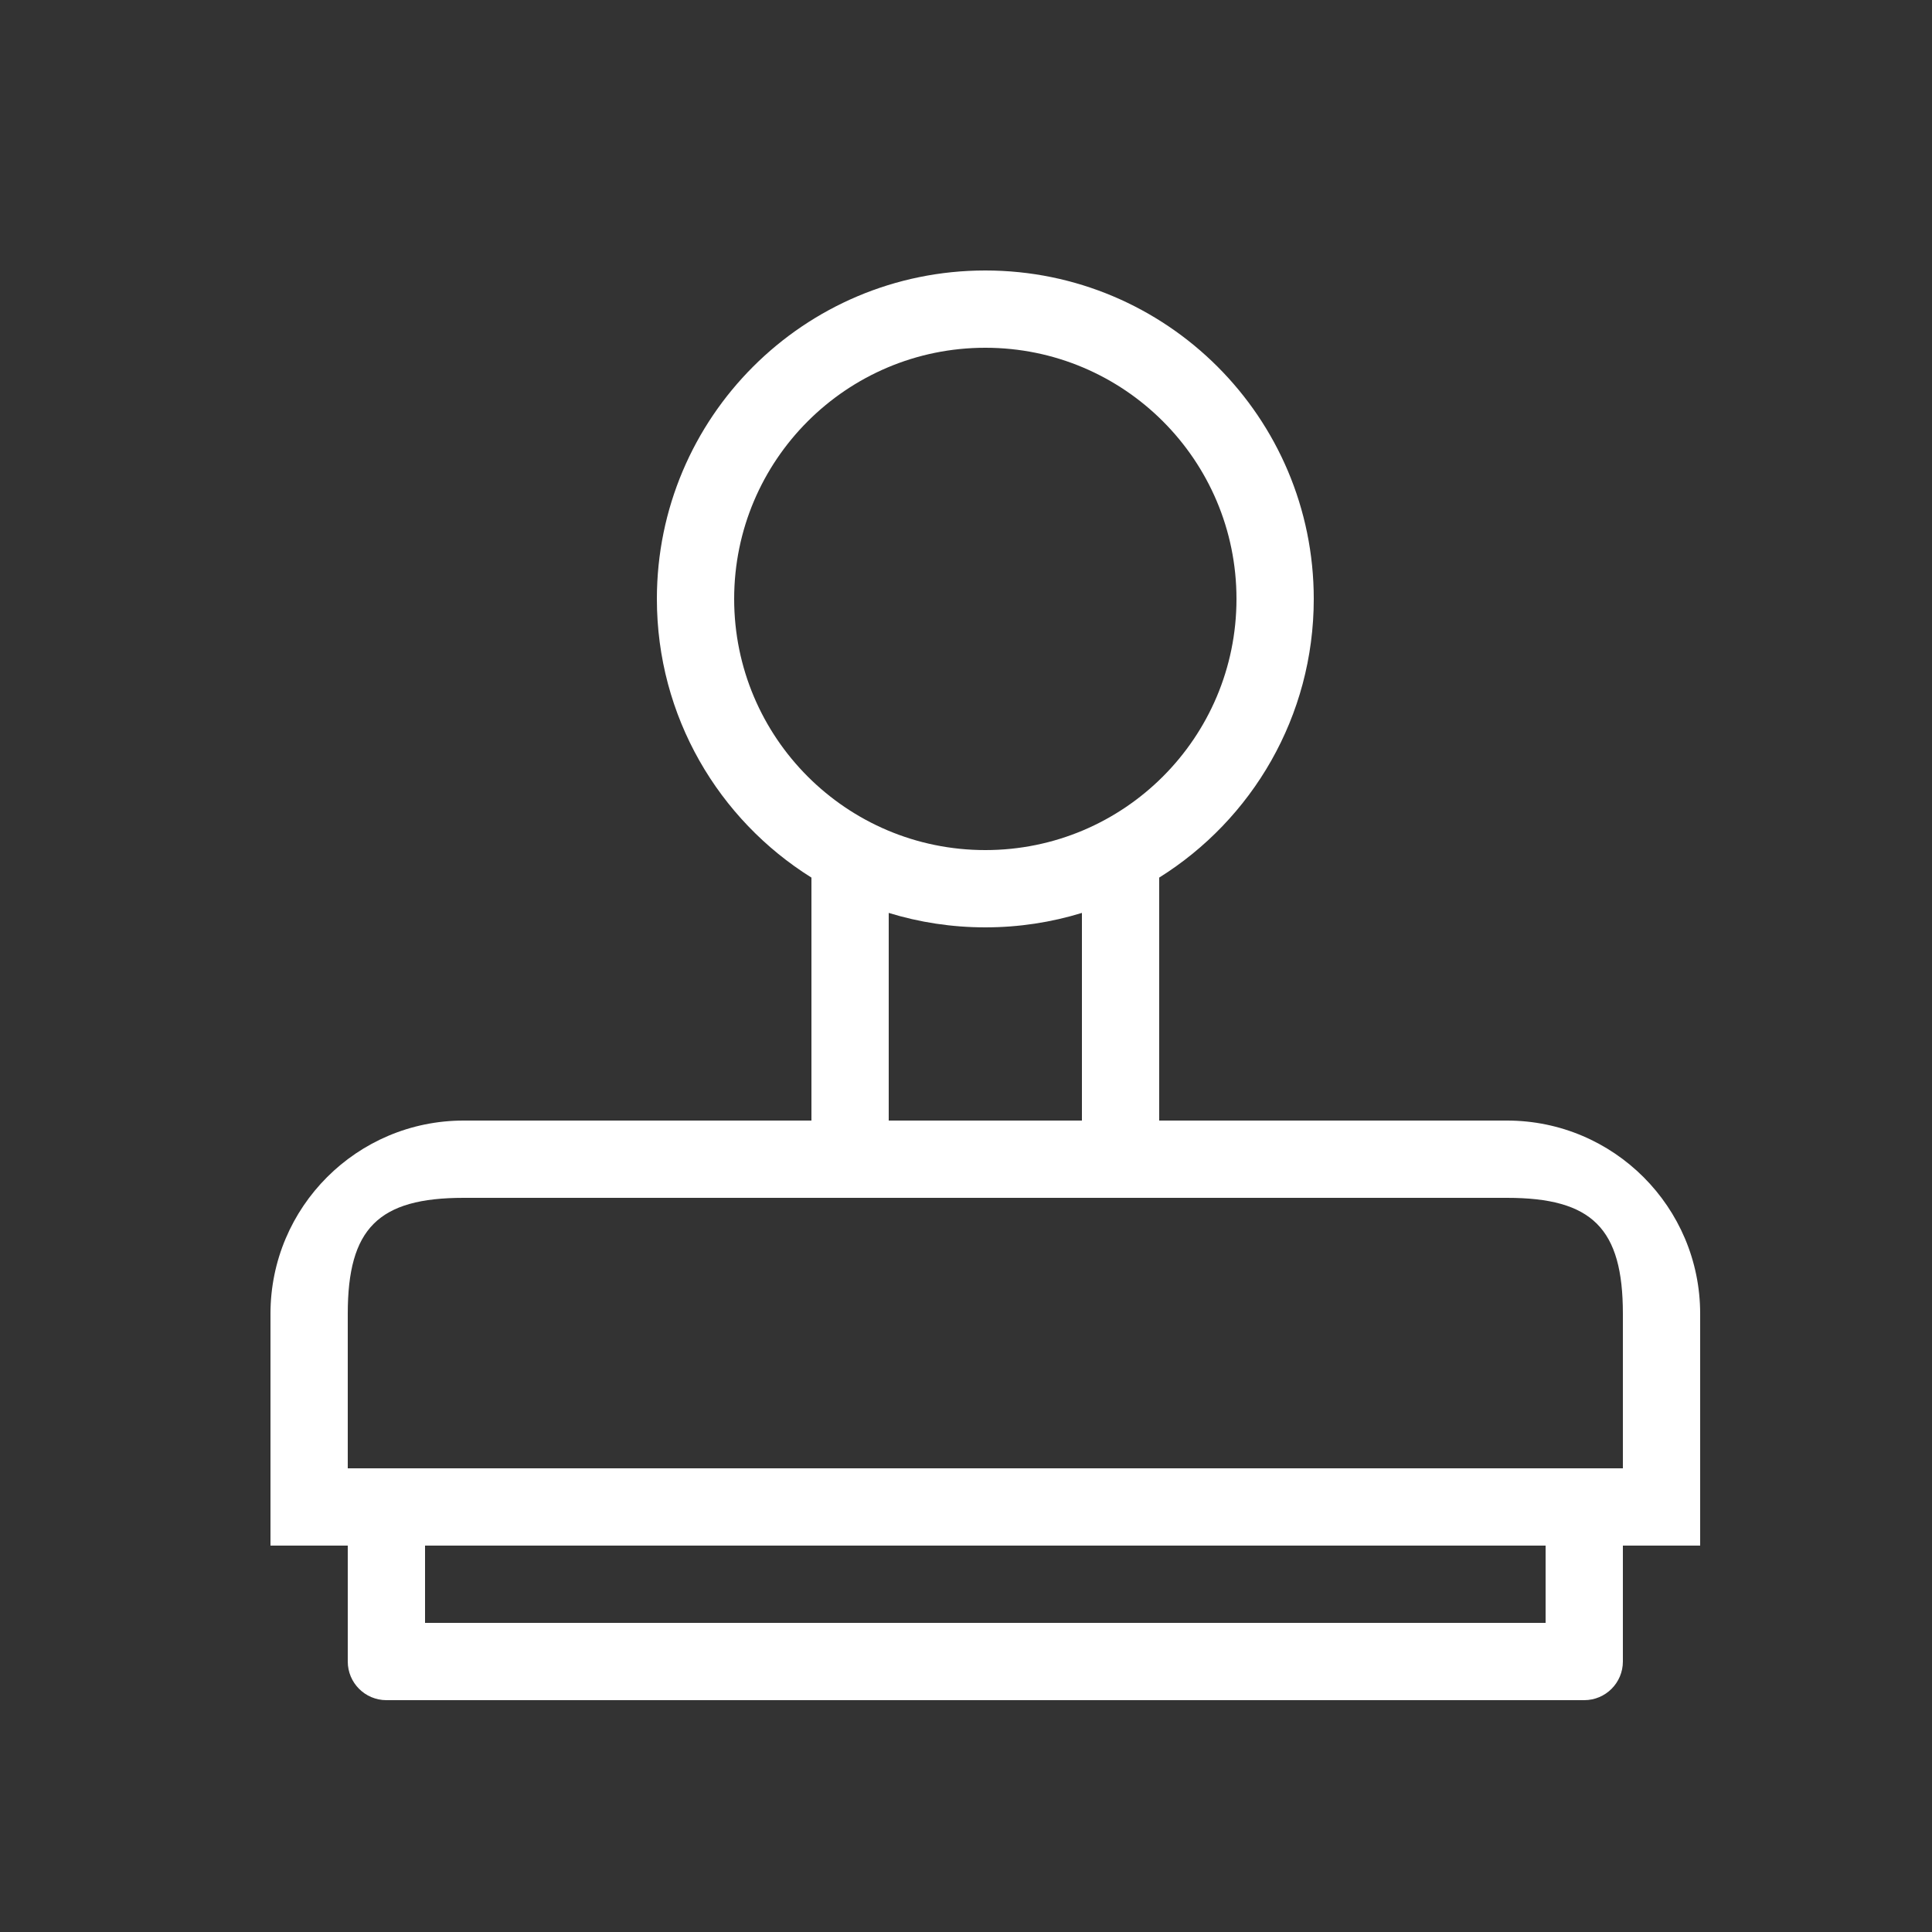 <?xml version="1.0" encoding="UTF-8"?>
<svg width="50px" height="50px" viewBox="0 0 50 50" version="1.1" xmlns="http://www.w3.org/2000/svg" xmlns:xlink="http://www.w3.org/1999/xlink">
    <rect x="0" y="0" width="50" height="50" fill="#333333" stroke="none"/>
    <!-- Generator: Sketch 52.2 (67145) - http://www.bohemiancoding.com/sketch -->
    <title>ATOMS/ICONS/icon-stempel</title>
    <desc>Created with Sketch.</desc>
    <g id="ATOMS/ICONS/icon-stempel" stroke="none" stroke-width="1" fill="none" fill-rule="evenodd">
        <path d="M11,40 L11,42 L40,42 L40,40 L11,40 Z M30,29 L39,29 C41.761,29 44,31.239 44,34 L44,40 L42,40 L42,43 C42,43.552 41.552,44 41,44 L10,44 C9.448,44 9,43.552 9,43 L9,40 L7,40 L7,34 C7,31.239 9.239,29 12,29 L21,29 L21,22.712 C18.598,21.211 17,18.542 17,15.5 C17,10.806 20.806,7 25.5,7 C30.194,7 34,10.806 34,15.5 C34,18.542 32.402,21.211 30,22.712 L30,29 Z M28,29 L28,23.626 C27.21,23.869 26.37,24 25.5,24 C24.63,24 23.79,23.869 23,23.626 L23,29 L28,29 Z M10,38 L41,38 L42,38 L42,34 C42,31.791 41.209,31 39,31 L12,31 C9.791,31 9,31.791 9,34 L9,38 L10,38 Z M25.5,22 C29.09,22 32,19.09 32,15.5 C32,11.91 29.09,9 25.5,9 C21.91,9 19,11.91 19,15.5 C19,19.09 21.91,22 25.5,22 Z" id="Rectangle" fill="#FFFFFF" fill-rule="nonzero"></path>
    </g>
</svg>